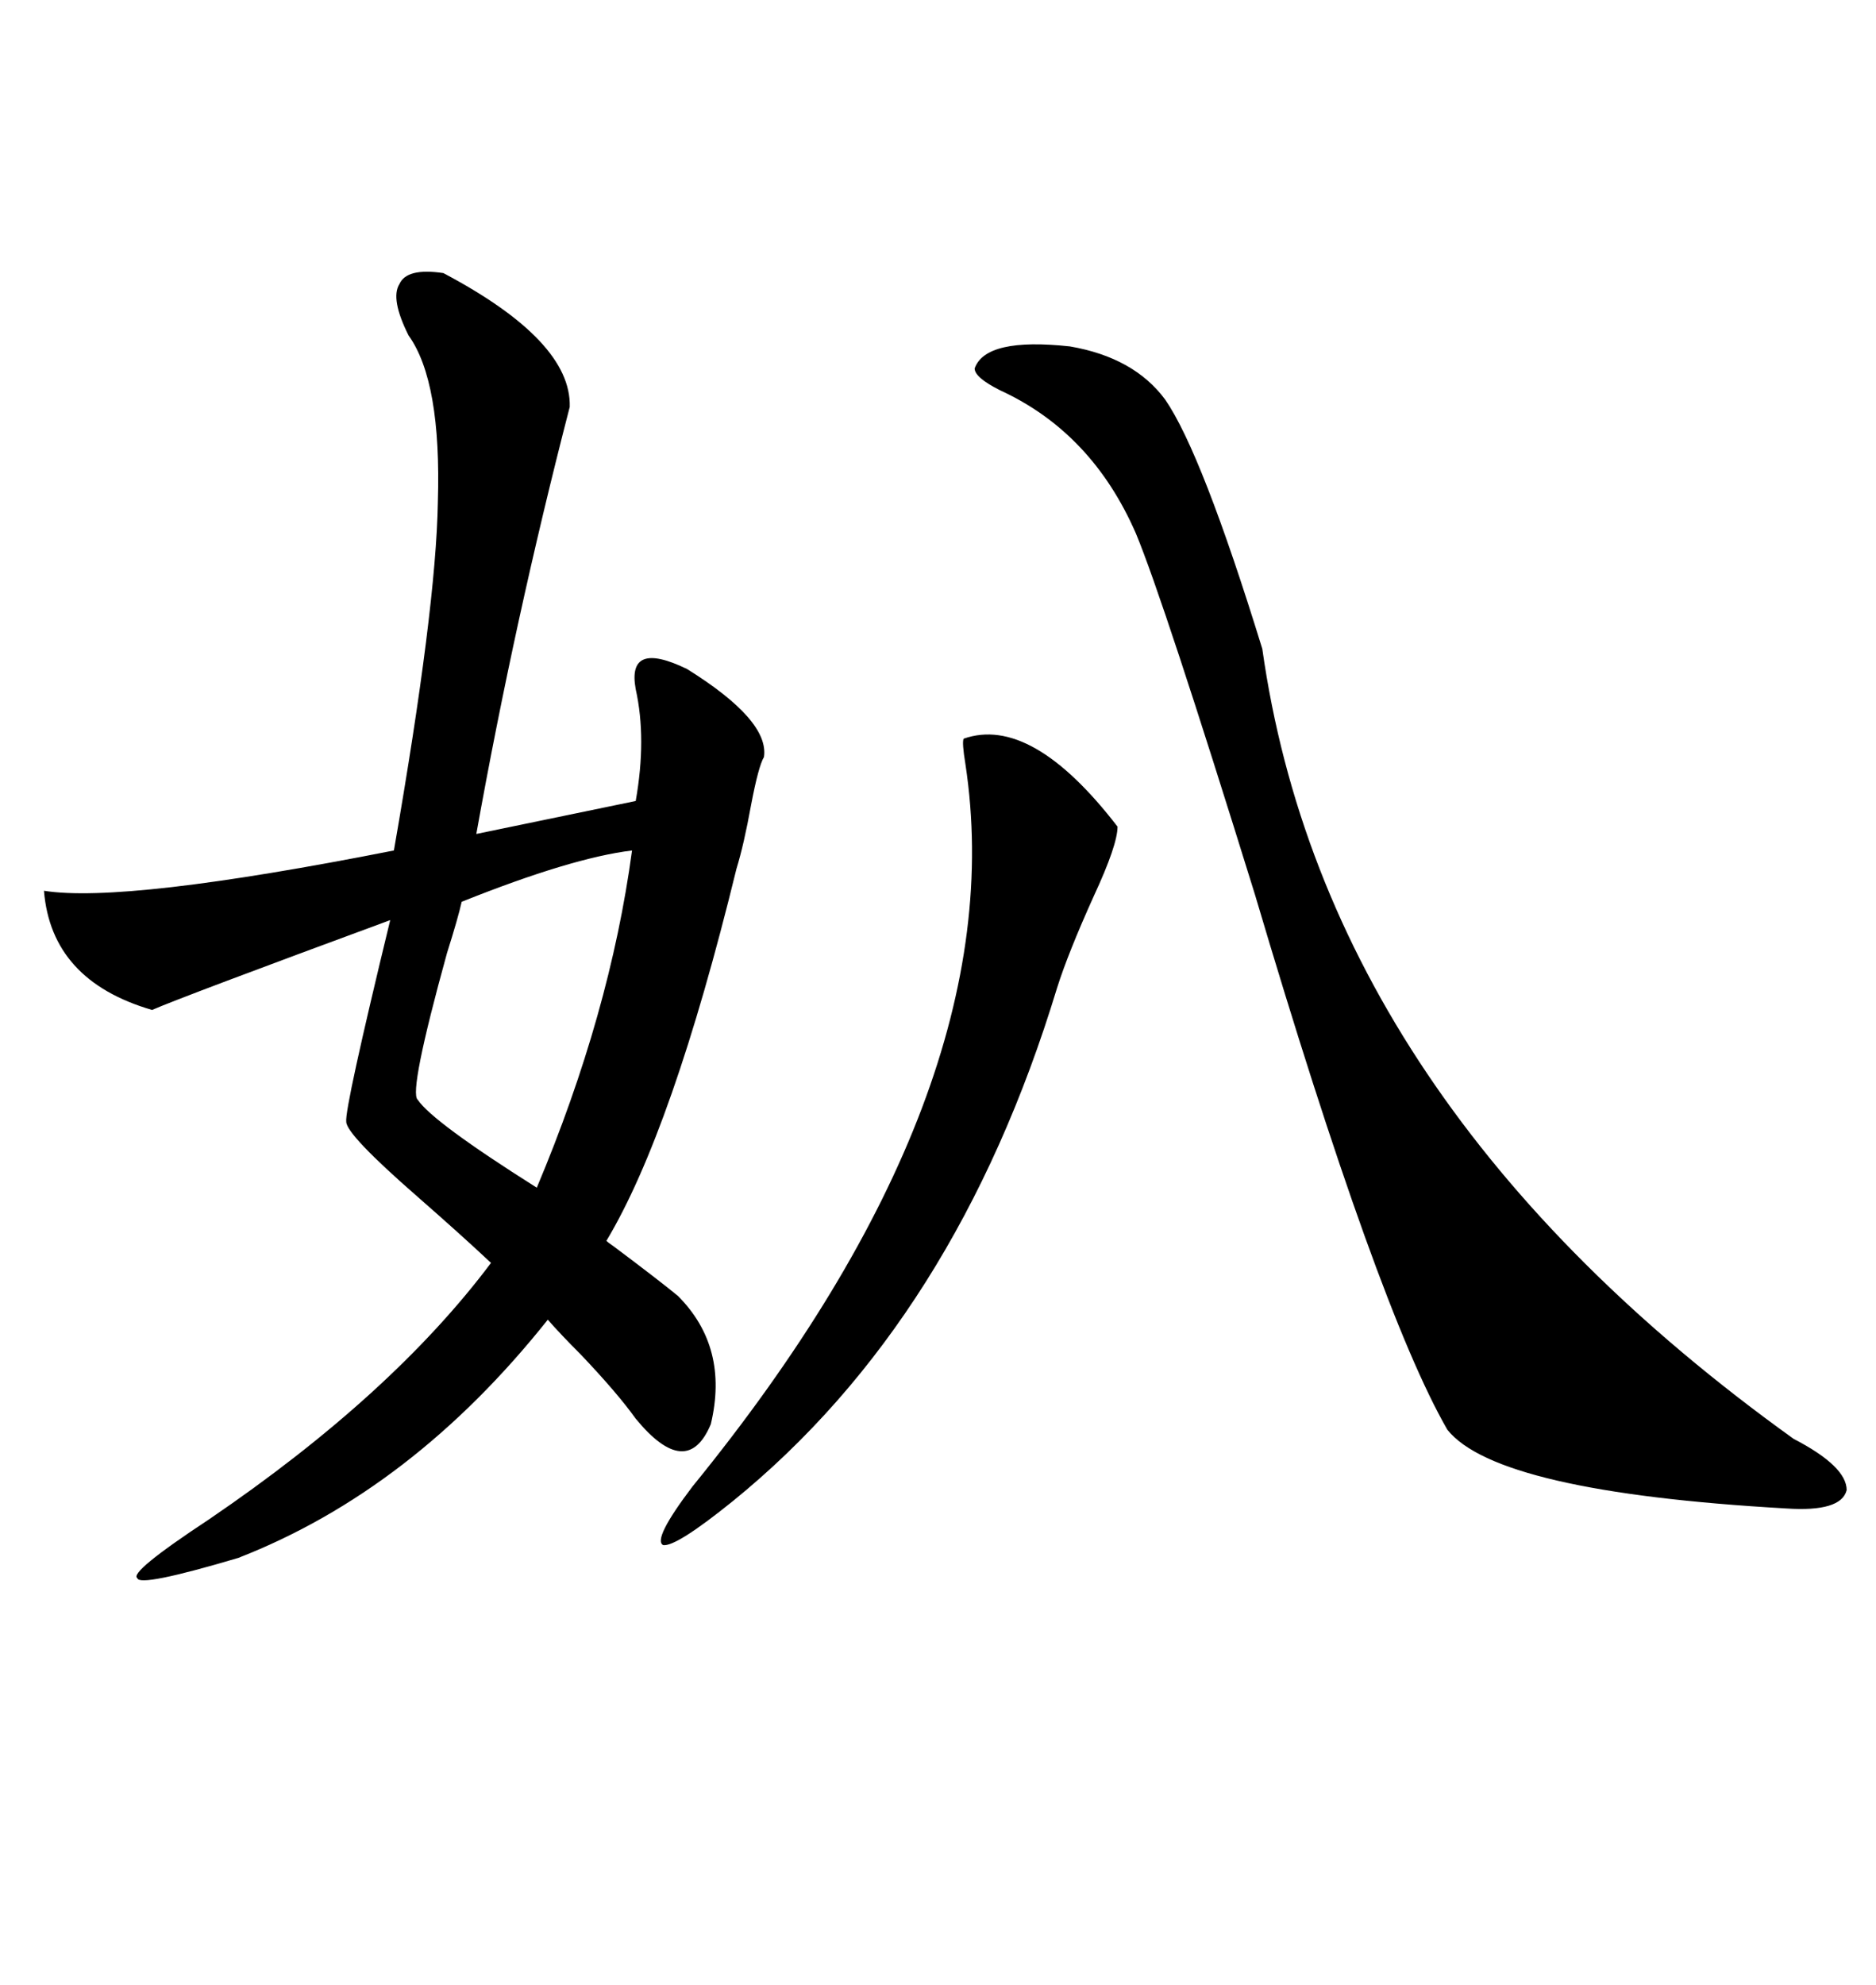 <svg xmlns="http://www.w3.org/2000/svg" xmlns:xlink="http://www.w3.org/1999/xlink" width="300" height="317.285"><path d="M70.90 43.65L70.90 43.65Q91.41 54.49 91.11 65.04L91.11 65.04Q82.32 99.02 76.17 133.30L76.17 133.30L101.66 128.03Q103.42 118.07 101.66 110.16L101.66 110.16Q100.20 102.25 109.86 106.93L109.86 106.93Q123.05 115.14 122.17 121.00L122.17 121.00Q121.29 122.46 120.12 128.61L120.12 128.61Q118.95 135.06 117.77 138.87L117.77 138.87Q107.52 180.76 96.97 198.34L96.97 198.34Q97.27 198.63 98.14 199.22L98.14 199.22Q105.18 204.49 108.40 207.13L108.40 207.13Q116.60 215.33 113.67 227.64L113.67 227.64Q109.86 236.72 101.66 226.76L101.66 226.76Q98.73 222.66 92.87 216.50L92.87 216.50Q89.65 213.28 87.60 210.94L87.60 210.94Q65.92 238.18 38.09 249.02L38.09 249.02Q22.27 253.71 21.97 252.25L21.97 252.25Q20.51 251.37 33.40 242.87L33.40 242.87Q62.70 222.95 78.52 201.86L78.52 201.86Q73.83 197.46 66.80 191.31L66.80 191.31Q55.37 181.35 55.37 179.30L55.37 179.30Q55.08 177.25 62.40 147.07L62.40 147.07Q29.00 159.38 24.32 161.43L24.32 161.43Q8.20 156.74 7.03 142.38L7.03 142.38Q19.92 144.43 62.99 135.94L62.99 135.94Q69.73 97.27 70.02 80.27L70.02 80.27Q70.61 60.94 65.33 53.61L65.33 53.61Q62.40 47.75 63.87 45.41L63.87 45.41Q65.04 42.77 70.90 43.65ZM186.33 63.87L186.33 63.87Q192.19 72.36 201.86 103.71L201.86 103.71Q212.11 176.37 286.82 229.98L286.82 229.98Q295.31 234.38 295.31 238.18L295.31 238.18Q294.43 241.70 285.64 241.11L285.64 241.11Q239.36 238.48 231.45 228.52L231.45 228.52Q220.31 209.18 200.68 142.97L200.68 142.97Q186.04 95.80 181.64 85.25L181.64 85.25Q174.61 69.14 159.96 62.40L159.96 62.40Q155.86 60.35 155.86 58.89L155.86 58.89Q157.62 53.91 171.09 55.37L171.09 55.37Q181.35 57.13 186.33 63.87ZM154.10 118.07L154.10 118.07Q164.94 114.26 178.71 132.13L178.71 132.13Q178.71 135.06 174.90 143.26L174.90 143.26Q170.80 152.34 169.04 157.91L169.04 157.91Q152.93 210.94 117.19 239.94L117.19 239.94Q108.11 247.27 106.05 246.97L106.05 246.97Q104.30 246.09 110.74 237.60L110.74 237.60Q162.30 174.32 154.39 122.17L154.39 122.17Q153.81 118.65 154.10 118.07ZM101.07 135.94L101.07 135.94Q91.41 137.11 73.83 144.14L73.83 144.14Q73.24 146.78 71.48 152.34L71.48 152.34Q65.33 174.61 66.80 175.78L66.80 175.78Q69.14 179.30 85.84 189.84L85.84 189.84Q97.56 162.01 101.07 135.94Z"/></svg>